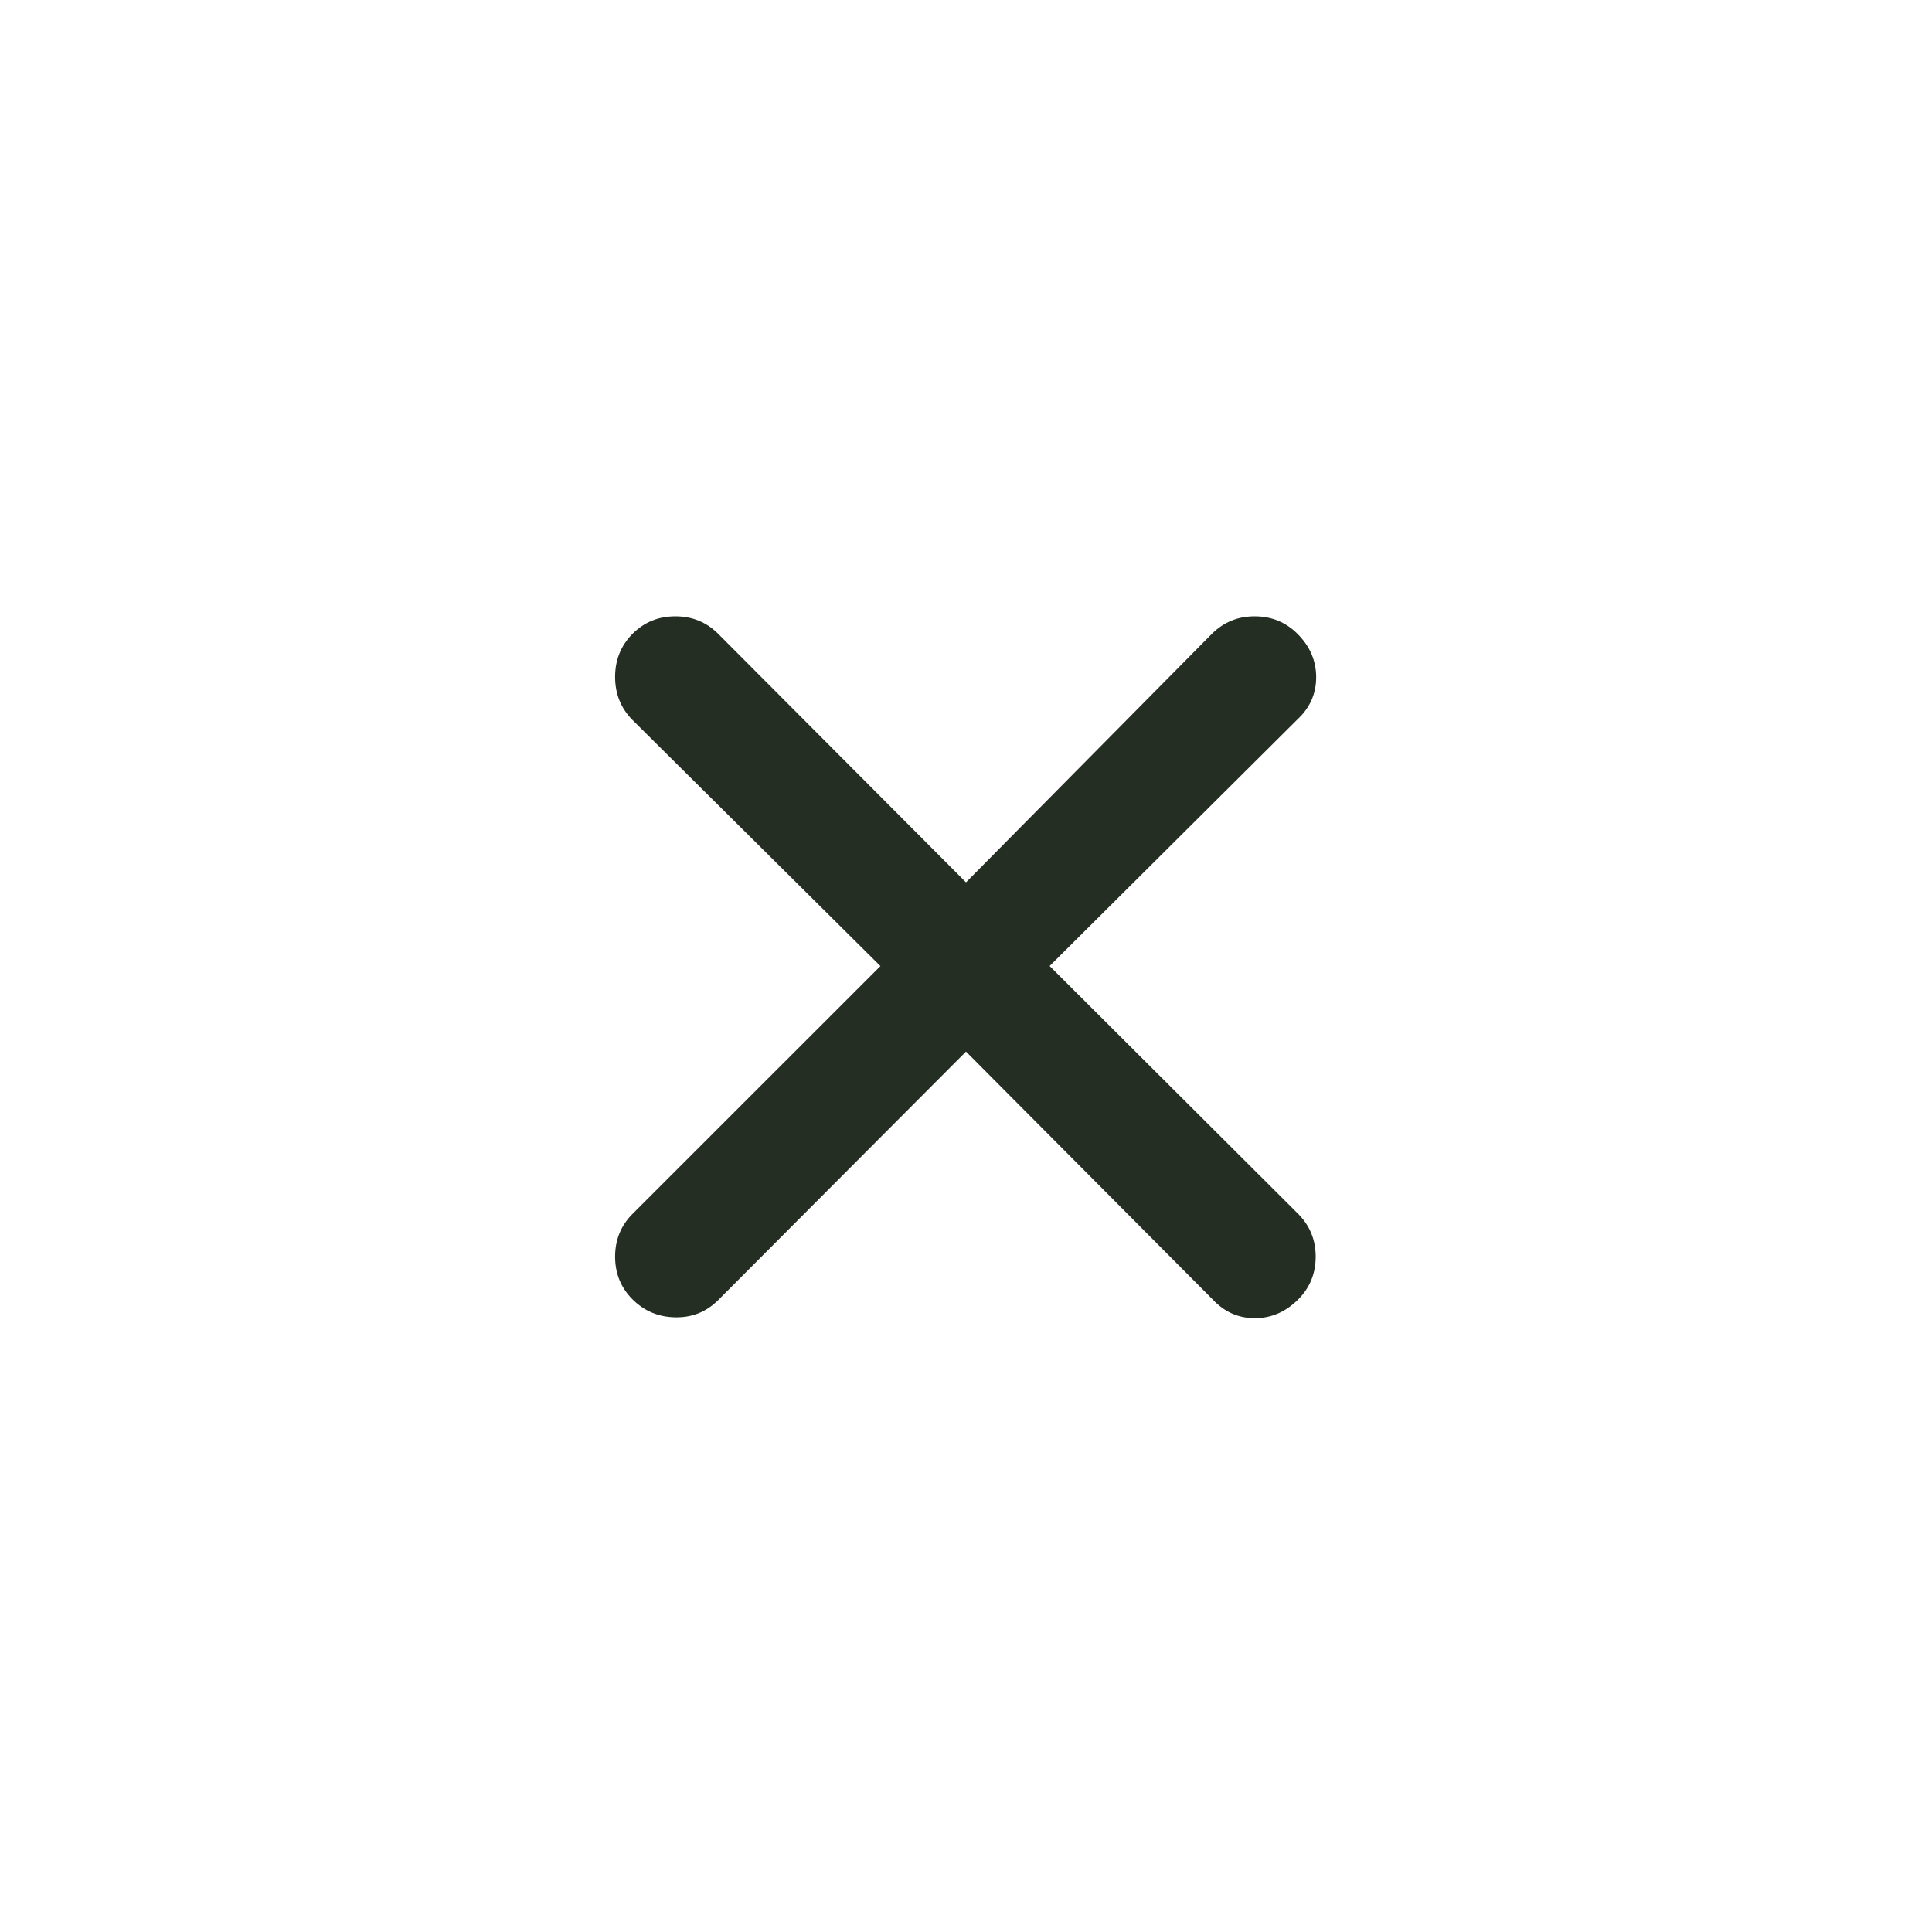 <svg width="24" height="24" viewBox="0 0 24 24" fill="none" xmlns="http://www.w3.org/2000/svg">
    <g id="close_small">
        <mask id="mask0_1341_22078" style="mask-type:alpha" maskUnits="userSpaceOnUse" x="0" y="0"
            width="24" height="24">
            <rect id="Bounding box" width="24" height="24" fill="#D9D9D9" />
        </mask>
        <g mask="url(#mask0_1341_22078)">
            <path id="close_small_2"
                d="M12 13.063L8.92 16.152C8.774 16.297 8.597 16.368 8.389 16.364C8.181 16.361 8.004 16.287 7.858 16.142C7.713 15.997 7.641 15.82 7.641 15.611C7.641 15.401 7.713 15.224 7.858 15.079L10.937 12.001L7.858 8.945C7.713 8.799 7.641 8.62 7.641 8.409C7.641 8.198 7.713 8.019 7.858 7.873C8.003 7.728 8.18 7.656 8.39 7.656C8.599 7.656 8.776 7.728 8.921 7.873L12 10.961L15.055 7.873C15.201 7.728 15.378 7.656 15.586 7.656C15.794 7.656 15.972 7.728 16.117 7.873C16.273 8.028 16.35 8.208 16.35 8.413C16.35 8.617 16.273 8.792 16.117 8.937L13.039 12L16.127 15.08C16.272 15.226 16.344 15.403 16.344 15.611C16.344 15.819 16.272 15.996 16.127 16.142C15.972 16.297 15.792 16.375 15.588 16.375C15.383 16.375 15.209 16.297 15.064 16.142L12 13.063Z"
                fill="#252E23" />
        </g>
    </g>
</svg>
